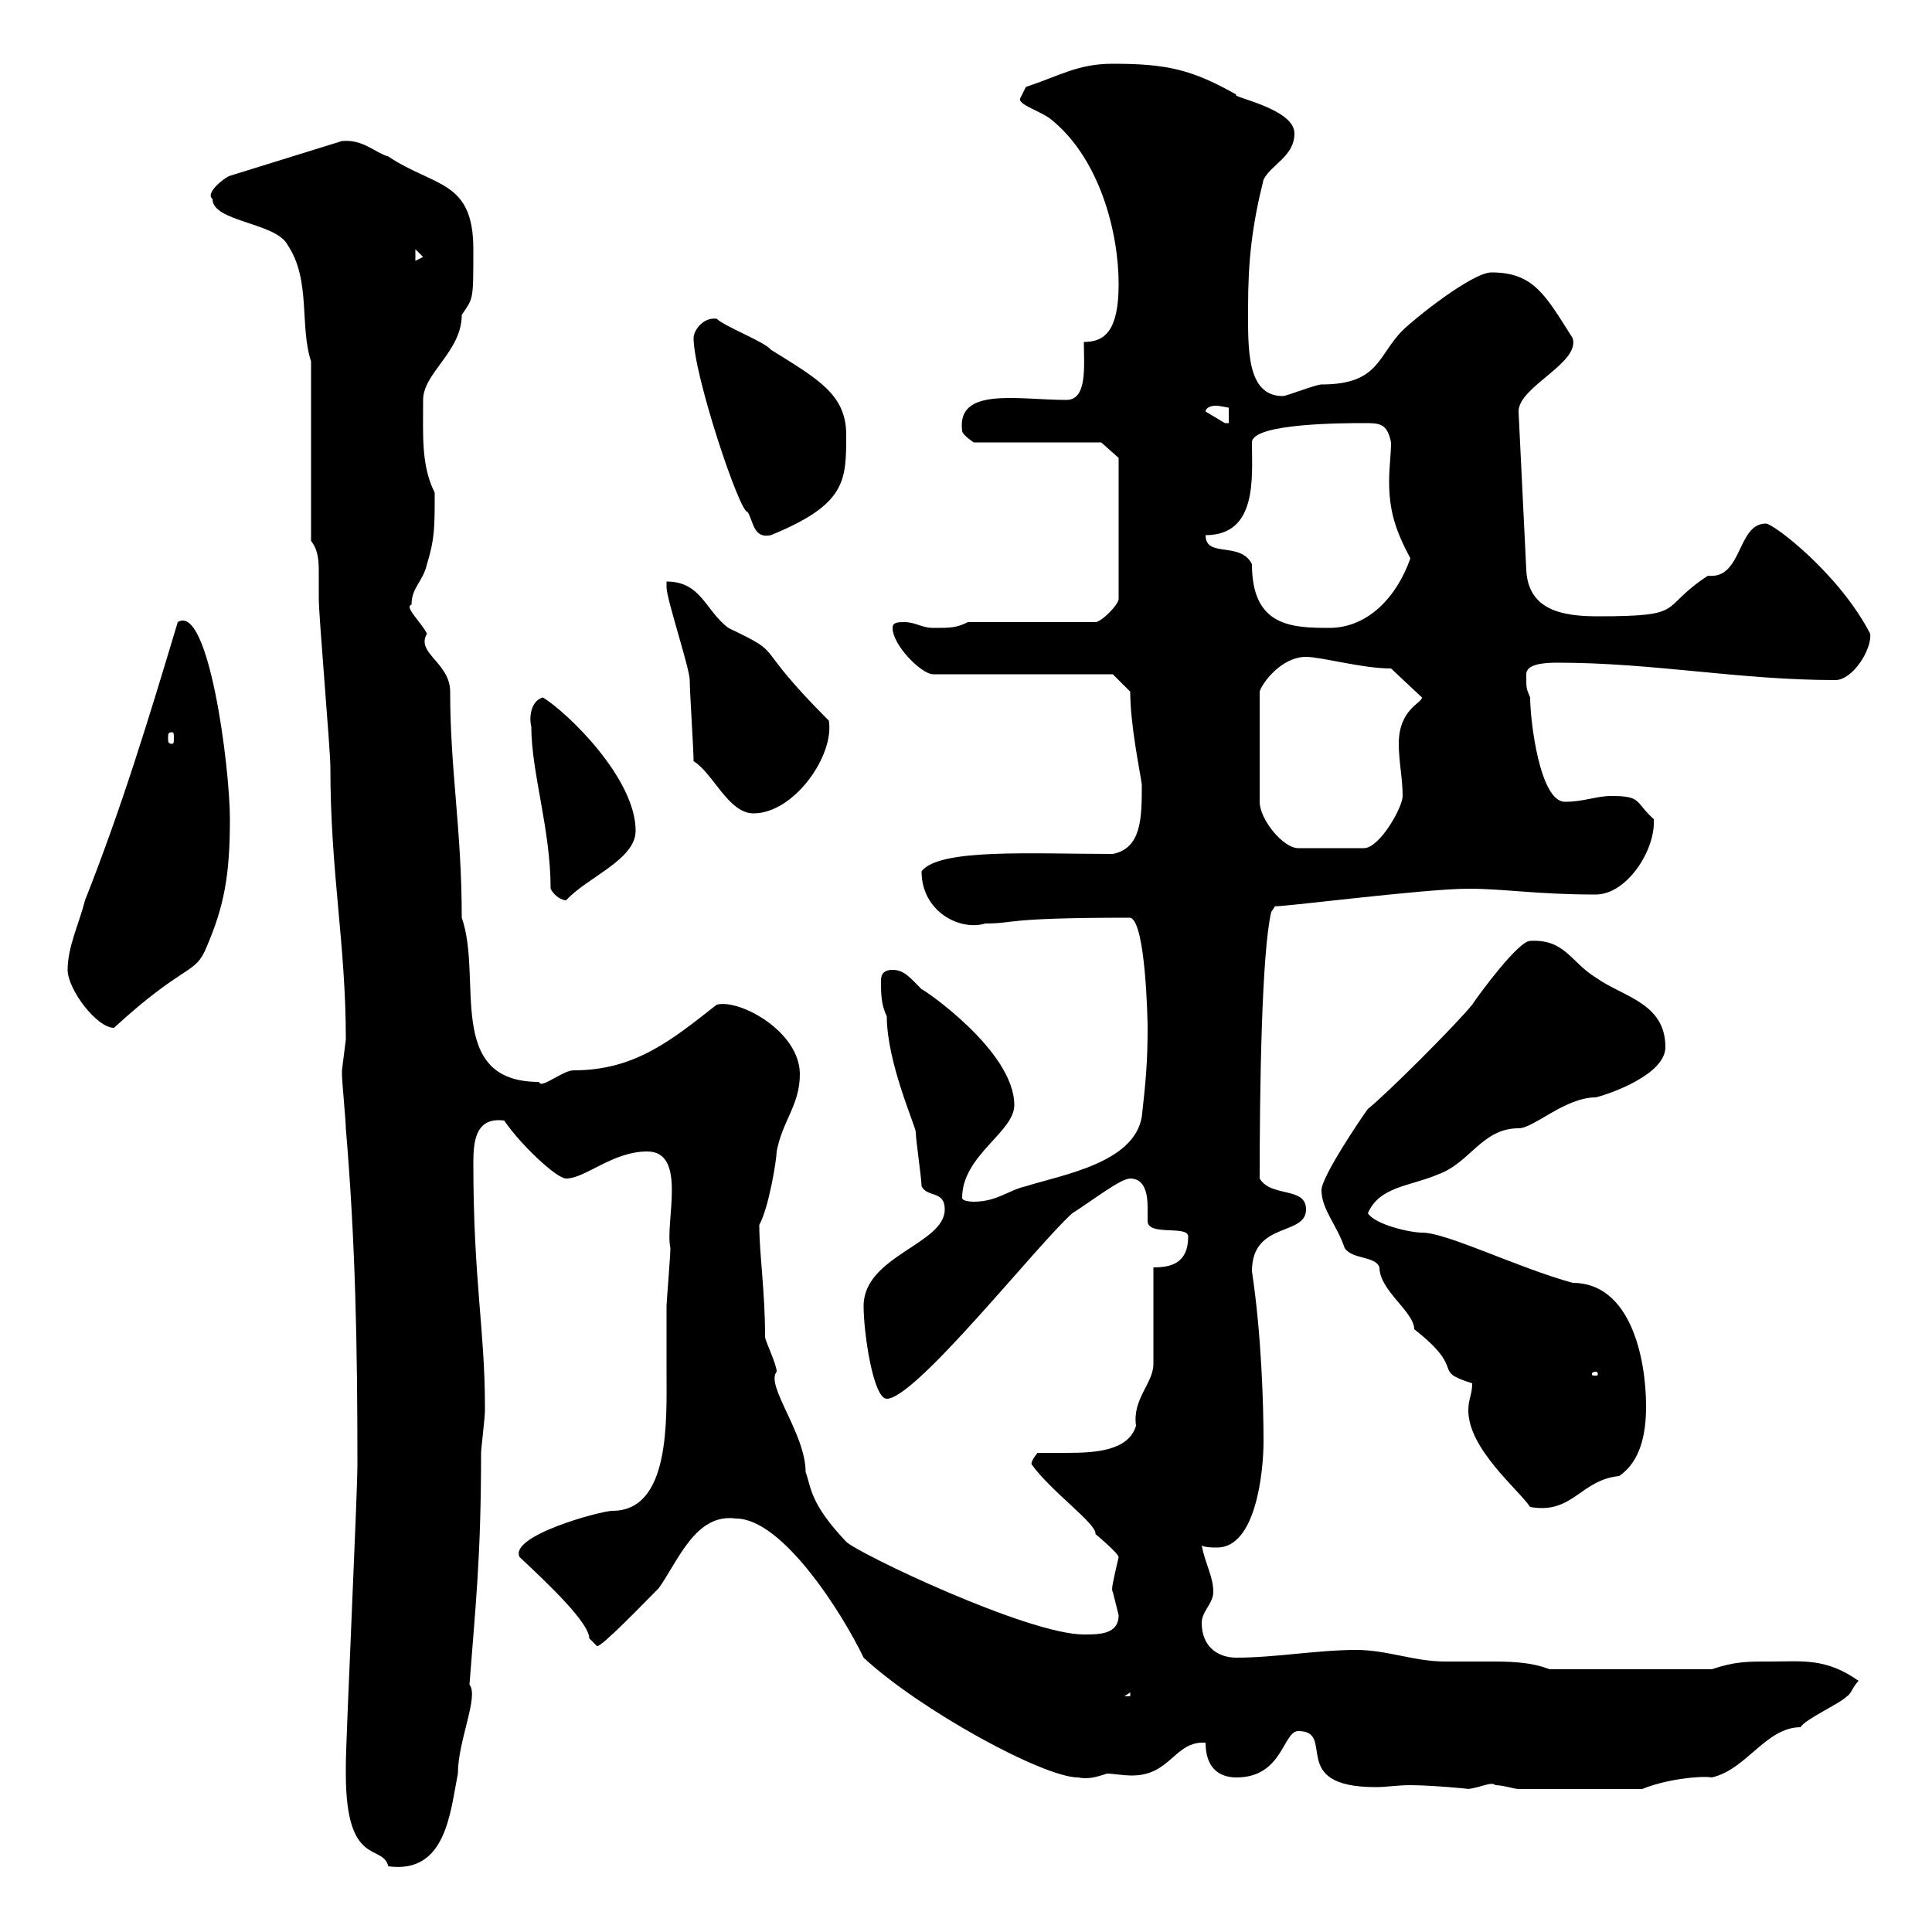 <svg xmlns="http://www.w3.org/2000/svg" xmlns:xlink="http://www.w3.org/1999/xlink" width="300" height="300"><path d="M53.70 275.40C53.70 290.10 59.40 286.20 60.30 289.80C69.30 291 69.90 281.40 71.10 275.40C71.10 270.30 74.40 263.40 72.90 261.60C73.80 249.60 74.70 242.10 74.70 225.60C74.70 225 75.30 220.20 75.30 219C75.30 218.40 75.30 218.40 75.30 218.40C75.30 206.40 73.50 198.90 73.50 180.60C73.50 177.30 73.80 173.40 78.30 174C80.70 177.60 86.40 183 87.90 183C90.90 183 95.10 178.80 100.50 178.80C106.80 178.80 103.20 189.90 104.10 193.80C104.10 195 103.50 202.20 103.50 202.80C103.50 206.10 103.50 209.70 103.50 213C103.50 220.50 104.10 234.60 95.10 234.60C93.30 234.60 78.90 238.50 80.70 241.80C85.20 246 91.50 252 91.50 254.40C91.50 254.40 92.70 255.60 92.70 255.60C93.30 255.90 100.50 248.40 102.30 246.60C105.30 242.40 108 234.90 114.30 235.80C121.50 235.80 130.80 250.50 134.10 257.40C142.80 265.50 162 276 167.40 276C168.90 276.30 170.10 276 171.90 275.40C172.80 275.40 174.30 275.70 175.80 275.70C181.80 275.70 182.40 270.30 187.20 270.60C187.20 274.20 189 276 192 276C199.20 276 199.20 268.80 201.60 268.80C207.60 268.80 199.80 277.50 213.60 277.50C215.40 277.50 216.90 277.20 219 277.20C222.30 277.20 228.60 277.80 228 277.80C230.10 277.50 231.60 276.60 232.20 277.20C233.40 277.20 235.20 277.80 235.80 277.80L255 277.80C258.60 276.30 264 275.70 265.80 276C271.20 274.80 274.20 268.20 279.60 268.20C280.20 267 285.60 264.60 286.80 263.40C287.40 263.10 287.70 261.90 288.60 261C283.50 257.40 279.90 258 274.80 258C271.20 258 269.40 258 265.80 259.20L240.60 259.20C237.60 258 234 258 231.30 258C228.60 258 226.20 258 224.40 258C219.60 258 215.40 256.20 210.60 256.20C204.60 256.20 198 257.40 192 257.40C189 257.40 186.60 255.60 186.60 252C186.60 250.20 188.40 249 188.40 247.20C188.40 244.80 187.20 243 186.60 240C187.20 240.30 188.40 240.30 189 240.30C195 240.30 196.20 228.60 196.20 223.80C196.20 218.40 195.90 207.30 194.40 197.40C194.40 189.60 202.80 192 202.80 187.80C202.80 184.20 197.40 186 195.60 183C195.60 169.20 195.90 147.90 197.40 141.60L198 140.70C198 141 221.10 138 228 138C233.70 138 238.50 138.90 247.80 138.90C252.60 138.90 257.10 132 256.80 127.20C253.80 124.50 255 123.60 250.20 123.60C247.80 123.60 246 124.50 243 124.50C239.10 124.50 237.60 111.90 237.60 108.30C237 106.80 237 107.10 237 104.70C237 103.20 239.40 102.90 241.80 102.90C256.80 102.90 270 105.60 285 105.60C287.70 105.60 290.70 100.80 290.40 98.40C285.60 89.10 275.40 81.30 274.20 81.30C269.70 81.30 270.60 90 265.20 89.40C257.40 94.50 262.20 95.70 248.10 95.70C242.70 95.70 237.30 94.80 237 88.50L235.80 63.90C235.80 60 245.40 56.40 244.20 52.50C240 45.90 238.20 42.30 231.60 42.30C228.60 42.30 219.60 49.50 217.80 51.30C213.90 55.20 214.20 59.70 205.20 59.70C204.30 59.70 199.80 61.50 199.20 61.50C193.50 61.50 193.80 54 193.80 47.70C193.80 40.50 194.40 35.10 196.20 27.90C197.40 25.50 201 24.30 201 20.70C201 16.80 190.80 15 192 14.70C185.10 10.80 181.20 9.90 172.80 9.90C167.40 9.90 164.70 11.70 159.30 13.50C159.30 13.50 158.40 15.30 158.40 15.30C158.10 16.20 161.10 17.10 162.90 18.30C170.70 24.30 173.70 36 173.70 44.10C173.70 51.30 171.60 53.10 168.30 53.10C168.30 56.70 168.90 62.10 165.60 62.10C158.10 62.10 148.50 60 149.40 66.90C149.40 67.50 151.20 68.70 151.20 68.70L171 68.70L173.70 71.10L173.70 93C173.70 93.90 171 96.60 170.10 96.60L150.30 96.60C148.50 97.50 147.60 97.50 144.90 97.50C143.10 97.50 142.20 96.60 140.40 96.60C139.50 96.60 138.60 96.60 138.60 97.50C138.60 100.20 143.10 104.70 144.90 104.70L172.80 104.70L175.50 107.40C175.50 112.50 177 119.70 177.30 121.80C177.30 126.90 177.30 131.70 172.80 132.60C160.20 132.60 145.80 131.70 143.10 135.30C143.10 141.60 149.10 144.60 153 143.40C157.80 143.40 155.40 142.50 175.50 142.50C177.90 143.10 178.20 158.40 178.20 159.60C178.20 165 177.90 168 177.30 173.40C176.10 180.60 165 182.40 159.30 184.20C156.60 184.80 154.80 186.60 151.20 186.60C151.20 186.60 149.40 186.60 149.40 186C149.40 179.40 157.50 175.80 157.50 171.60C157.50 163.20 143.40 153.60 143.10 153.60C141.30 151.80 140.40 150.60 138.60 150.60C136.80 150.60 136.80 151.80 136.80 152.40C136.80 154.20 136.80 156 137.70 157.80C137.70 165 142.20 174.90 142.20 175.80C142.20 177 143.10 183 143.10 184.20C144 186 146.70 184.80 146.70 187.80C146.70 193.20 134.10 195 134.10 202.80C134.10 207 135.60 217.20 137.70 217.20C142.20 217.20 161.10 193.20 166.50 188.40C169.80 186.30 174 183 175.50 183C177.90 183 178.20 185.70 178.20 187.50C178.20 188.40 178.20 189.30 178.20 189.60C178.20 192 184.50 190.20 184.50 192C184.50 196.20 181.80 196.80 179.10 196.80L179.10 211.80C179.10 214.80 175.80 217.20 176.40 221.40C175.20 225.30 170.10 225.60 165.60 225.60C163.80 225.60 162.60 225.60 161.10 225.60C159.90 227.10 160.20 227.40 160.20 227.40C163.20 231.60 170.40 236.70 170.10 238.20C170.10 238.20 173.70 241.20 173.70 241.80C172.80 245.70 172.50 246.90 172.80 247.20C172.80 247.20 173.70 250.80 173.70 250.80C173.70 253.80 170.70 253.80 168.30 253.80C159.60 253.80 133.20 241.20 131.40 239.40C125.70 233.40 126 231 125.10 228.60C125.10 222.60 118.80 215.10 120.60 213C120.60 211.80 118.80 208.20 118.80 207.60C118.80 200.40 117.90 194.70 117.90 190.20C119.40 187.50 120.60 180 120.60 178.80C121.50 174 124.20 171.60 124.20 166.80C124.20 160.20 114.90 155.10 111.30 156C104.40 161.40 98.70 166.20 89.10 166.20C87.30 166.20 84 169.20 83.70 168C69 168 75 151.80 71.70 142.50C71.70 128.70 69.90 119.70 69.90 107.40C69.90 102.90 64.50 101.40 66.30 98.40C65.40 96.60 62.70 94.20 63.90 93.90C63.90 91.20 65.70 90.30 66.30 87.60C67.50 83.70 67.50 81.90 67.50 76.50C65.40 72.30 65.70 67.80 65.70 62.10C65.70 57.90 71.70 54.60 71.70 48.90C73.50 46.20 73.50 46.80 73.50 38.70C73.50 27.90 67.50 29.10 60.30 24.30C58.20 23.70 56.40 21.60 53.10 21.90L35.70 27.30C34.80 27.60 31.80 30 33 30.90C33 34.50 42.90 34.50 44.70 38.10C48.30 43.50 46.50 50.70 48.30 56.10L48.30 84C49.50 85.50 49.50 87.30 49.50 89.10C49.50 90.60 49.50 92.10 49.50 93C49.50 95.70 51.30 116.40 51.30 119.10C51.30 135.60 53.70 146.40 53.70 161.40C53.70 161.40 53.10 166.20 53.10 166.20C53.10 166.80 53.10 166.80 53.10 166.80C53.10 168 53.70 174 53.70 175.20C55.20 192.90 55.50 209.10 55.50 227.40C55.50 232.20 53.70 270 53.70 274.20C53.70 274.20 53.70 274.20 53.70 275.40ZM175.50 262.80L175.50 263.40L174.60 263.40ZM228 219C228 225 235.80 231.30 237.60 234C244.20 235.20 245.40 229.80 251.40 229.20C255 226.80 255.60 222 255.60 218.40C255.60 210.90 253.20 199.20 244.20 199.20C235.50 196.80 224.70 191.40 220.80 191.40C219 191.40 213.60 190.20 212.40 188.40C214.20 184.20 219 184.20 223.20 182.40C228.30 180.60 230.10 175.20 235.80 175.20C238.20 175.20 243 170.40 247.80 170.40C250.20 169.80 258.60 166.80 258.60 162.60C258.60 155.70 252 154.80 247.80 151.80C243.90 149.40 243 145.80 237.60 146.10C235.80 146.10 229.80 154.20 228.60 156C226.20 159 215.40 169.80 212.40 172.20C211.50 173.40 205.20 182.70 205.20 184.80C205.20 187.80 207.60 190.20 208.80 193.80C210 195.60 213.60 195 214.20 196.80C214.20 200.40 219.60 203.70 219.60 206.40C228 213 222 212.70 228.60 214.80C228.60 216.60 228 217.20 228 219ZM247.80 213C248.10 213 248.10 213.30 248.10 213.30C248.10 213.60 248.10 213.60 247.80 213.60C247.20 213.60 247.20 213.60 247.20 213.30C247.20 213.30 247.20 213 247.80 213ZM10.50 150.60C10.50 153.60 15 159.60 17.70 159.60C28.80 149.40 30.30 151.50 32.10 147C34.80 140.70 35.70 135.90 35.70 127.20C35.70 119.10 32.40 93.60 27.60 96.60C23.10 111.60 18.90 125.40 13.20 139.80C12.30 143.40 10.50 147 10.50 150.60ZM85.50 138C86.10 139.20 87.30 139.80 87.90 139.80C91.20 136.20 98.70 133.50 98.70 129C98.70 120.90 88.20 110.70 84.30 108.30C82.20 108.90 82.20 111.90 82.50 112.80C82.50 120 85.50 128.70 85.50 138ZM202.80 102C205.20 102 211.50 103.80 216 103.80L220.80 108.30C220.80 109.20 217.20 110.10 217.20 115.50C217.20 118.20 217.80 120.90 217.80 123.60C217.80 125.40 214.20 131.70 211.80 131.70L201.60 131.70C199.20 131.70 195.60 127.20 195.60 124.50L195.60 107.40C195.90 106.20 198.90 102 202.80 102ZM107.70 118.20C110.70 120 113.10 126.30 117 126.30C123.30 126.30 129.60 117.30 128.70 111.90C116.10 99.30 122.40 102 113.10 97.50C109.50 94.80 108.90 90.30 103.50 90.30C103.50 90.30 103.50 91.20 103.50 91.20C103.50 93 107.10 103.80 107.10 105.60C107.10 107.40 107.70 116.40 107.70 118.20ZM26.70 113.70C27 113.70 27 114 27 114.60C27 115.20 27 115.50 26.70 115.50C26.10 115.50 26.10 115.20 26.10 114.60C26.10 114 26.10 113.70 26.70 113.70ZM187.20 83.10C195.30 83.10 194.40 74.10 194.40 68.70C194.40 65.70 208.80 65.70 211.80 65.70C214.20 65.70 215.40 65.70 216 68.70C216 70.50 215.70 72.60 215.70 74.70C215.70 79.20 216.60 82.20 219 86.70C216.90 92.70 212.40 97.50 206.40 97.50C200.40 97.50 194.40 97.20 194.40 87.60C192.60 84 187.20 86.70 187.20 83.10ZM107.70 52.50C107.70 58.20 114.90 79.80 116.10 79.50C117 81 117 83.70 119.70 83.10C131.40 78.30 131.40 74.70 131.40 67.50C131.40 61.20 126.90 58.80 119.70 54.30C118.80 53.10 112.50 50.70 111.30 49.50C109.20 49.20 107.70 51.30 107.70 52.50ZM187.20 63.90C187.20 63.30 188.10 63 188.70 63C189.60 63 190.50 63.30 190.80 63.30L190.80 65.70C190.80 65.70 190.20 65.70 190.20 65.70C190.20 65.70 187.20 63.90 187.20 63.90ZM64.50 38.70L65.70 39.90L64.50 40.50Z"/></svg>